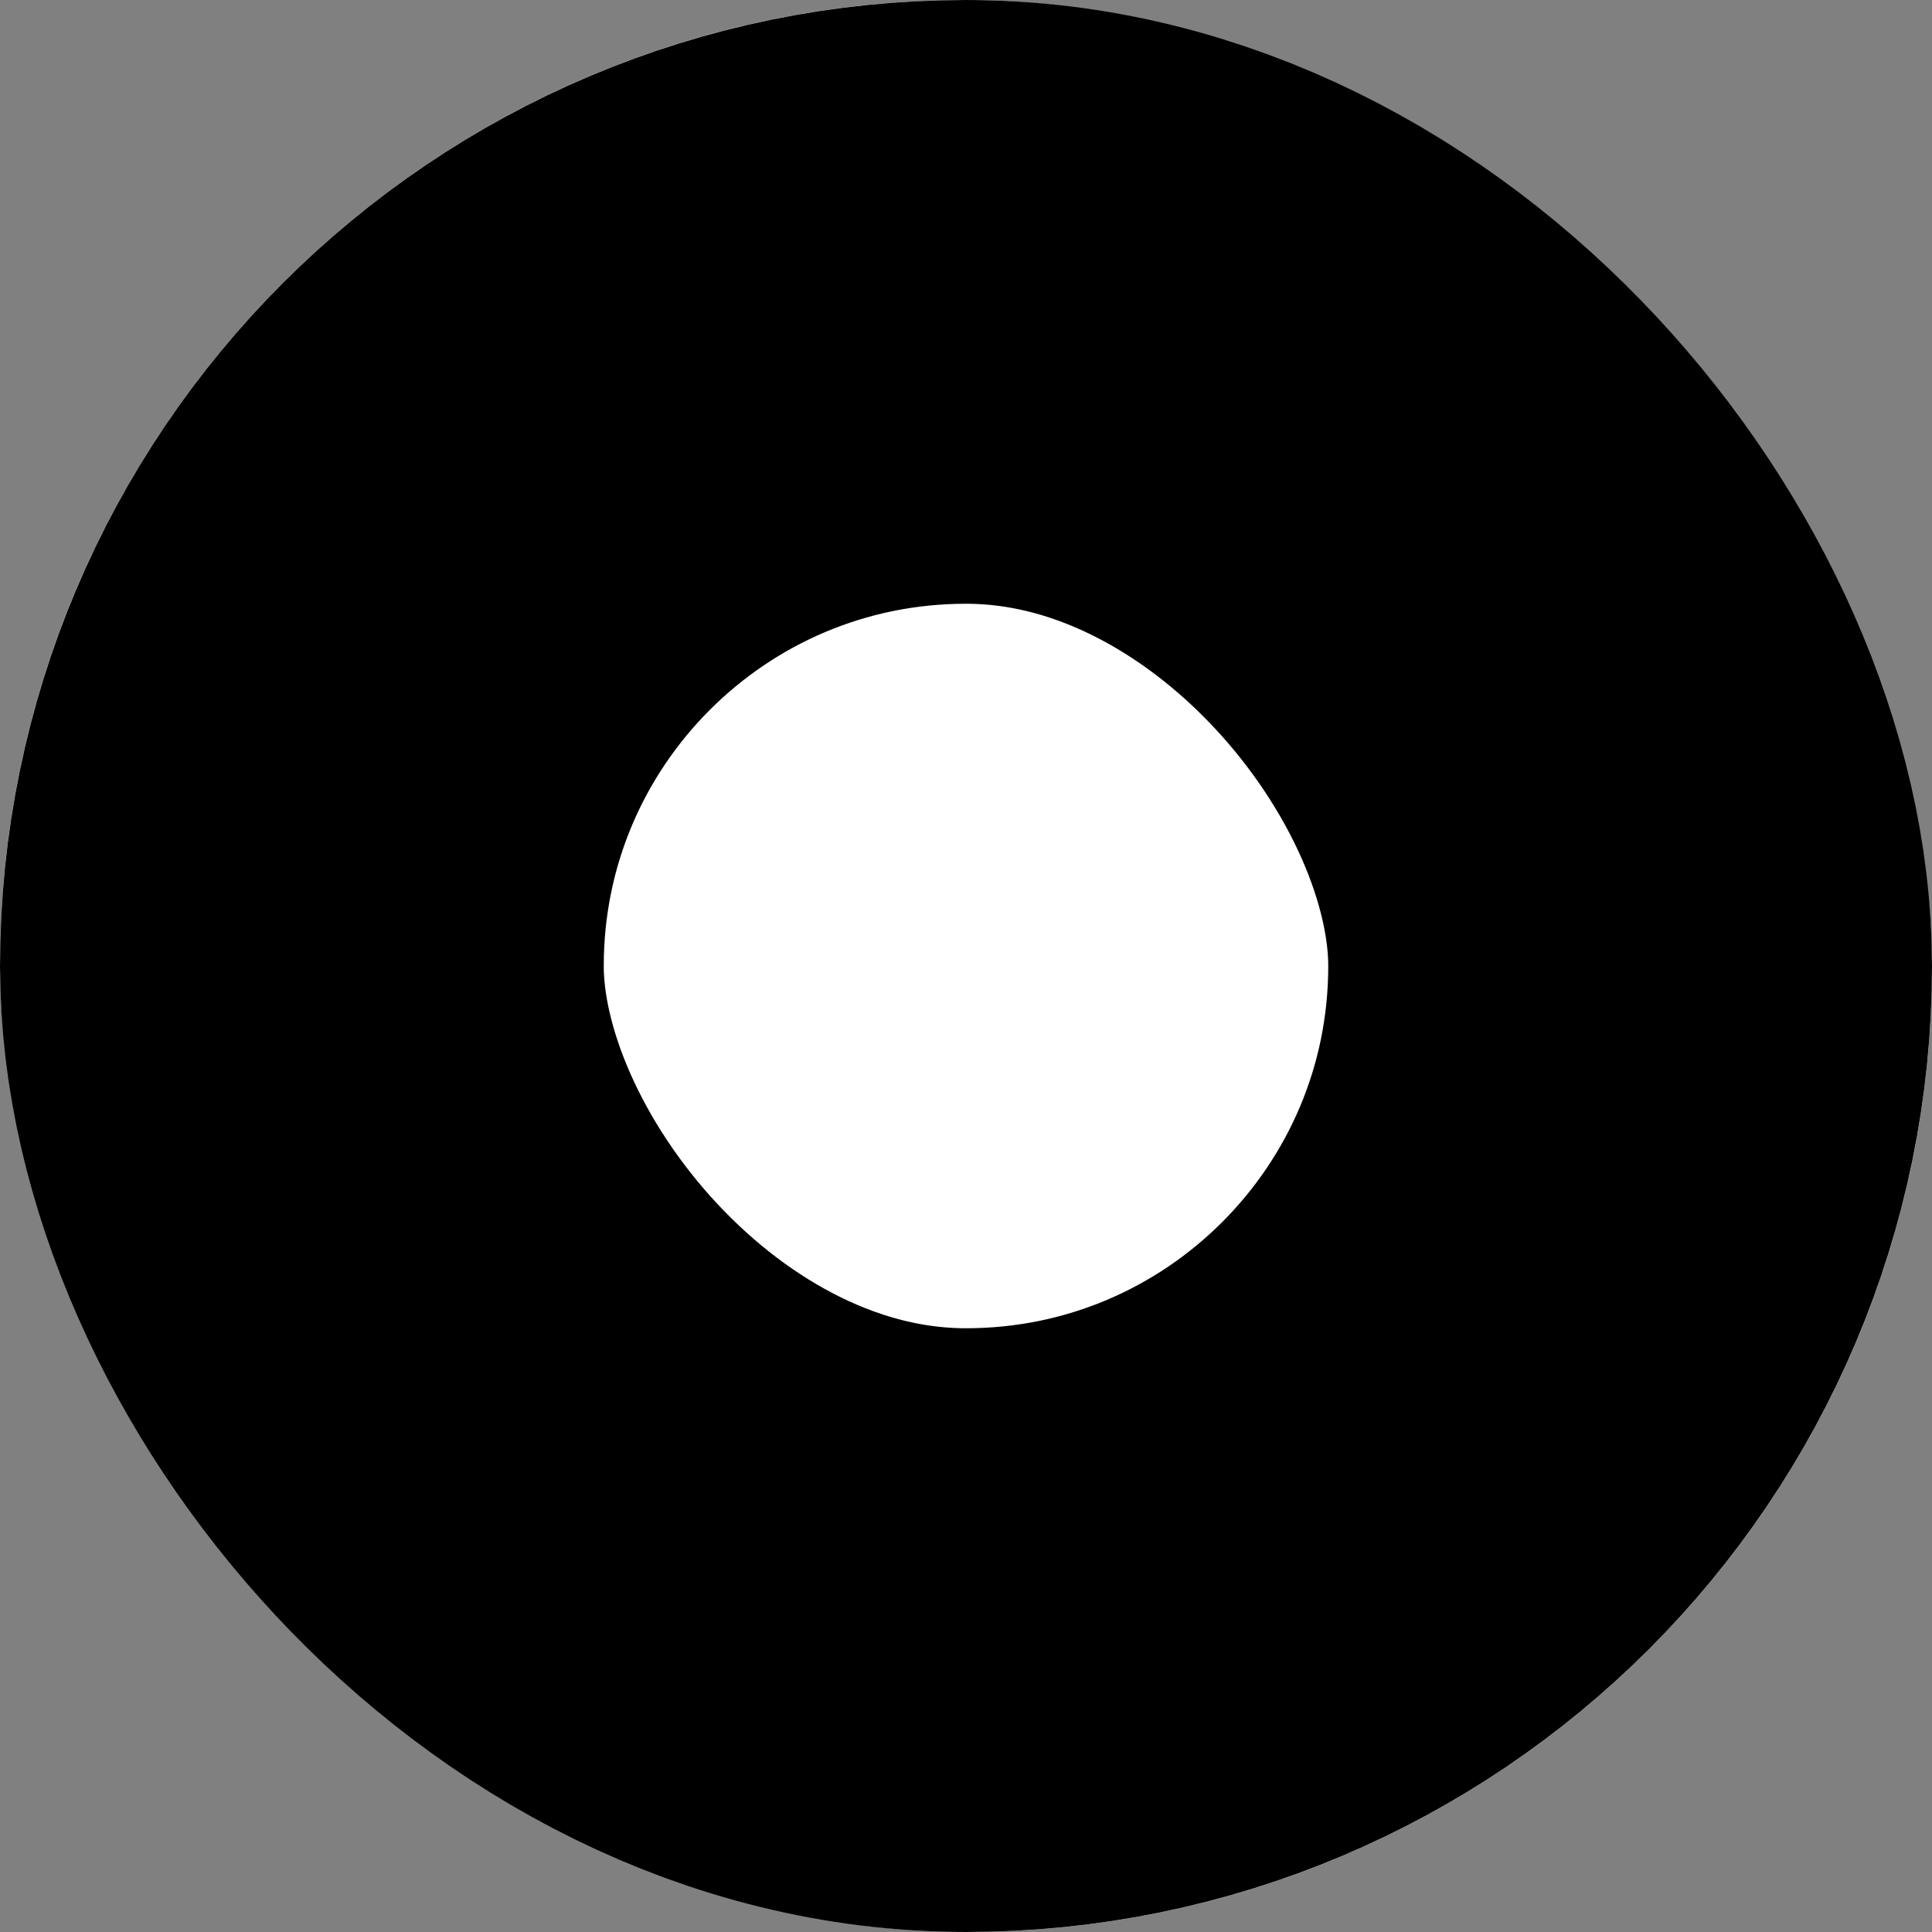 <svg width="16" height="16" viewBox="0 0 16 16" xmlns="http://www.w3.org/2000/svg">
  <rect x="0" y="0" width="16" height="16" fill="#808080" stroke="none"/>
  <g transform="matrix(1, 0, 0, 1,0,0)" fill="#fff" stroke="#000" stroke-width="5">
    <rect width="16" height="16" rx="8" stroke="none"></rect>
    <rect x="2.5" y="2.5" width="11" height="11" rx="5.5" fill="none"></rect>
  </g>
</svg>